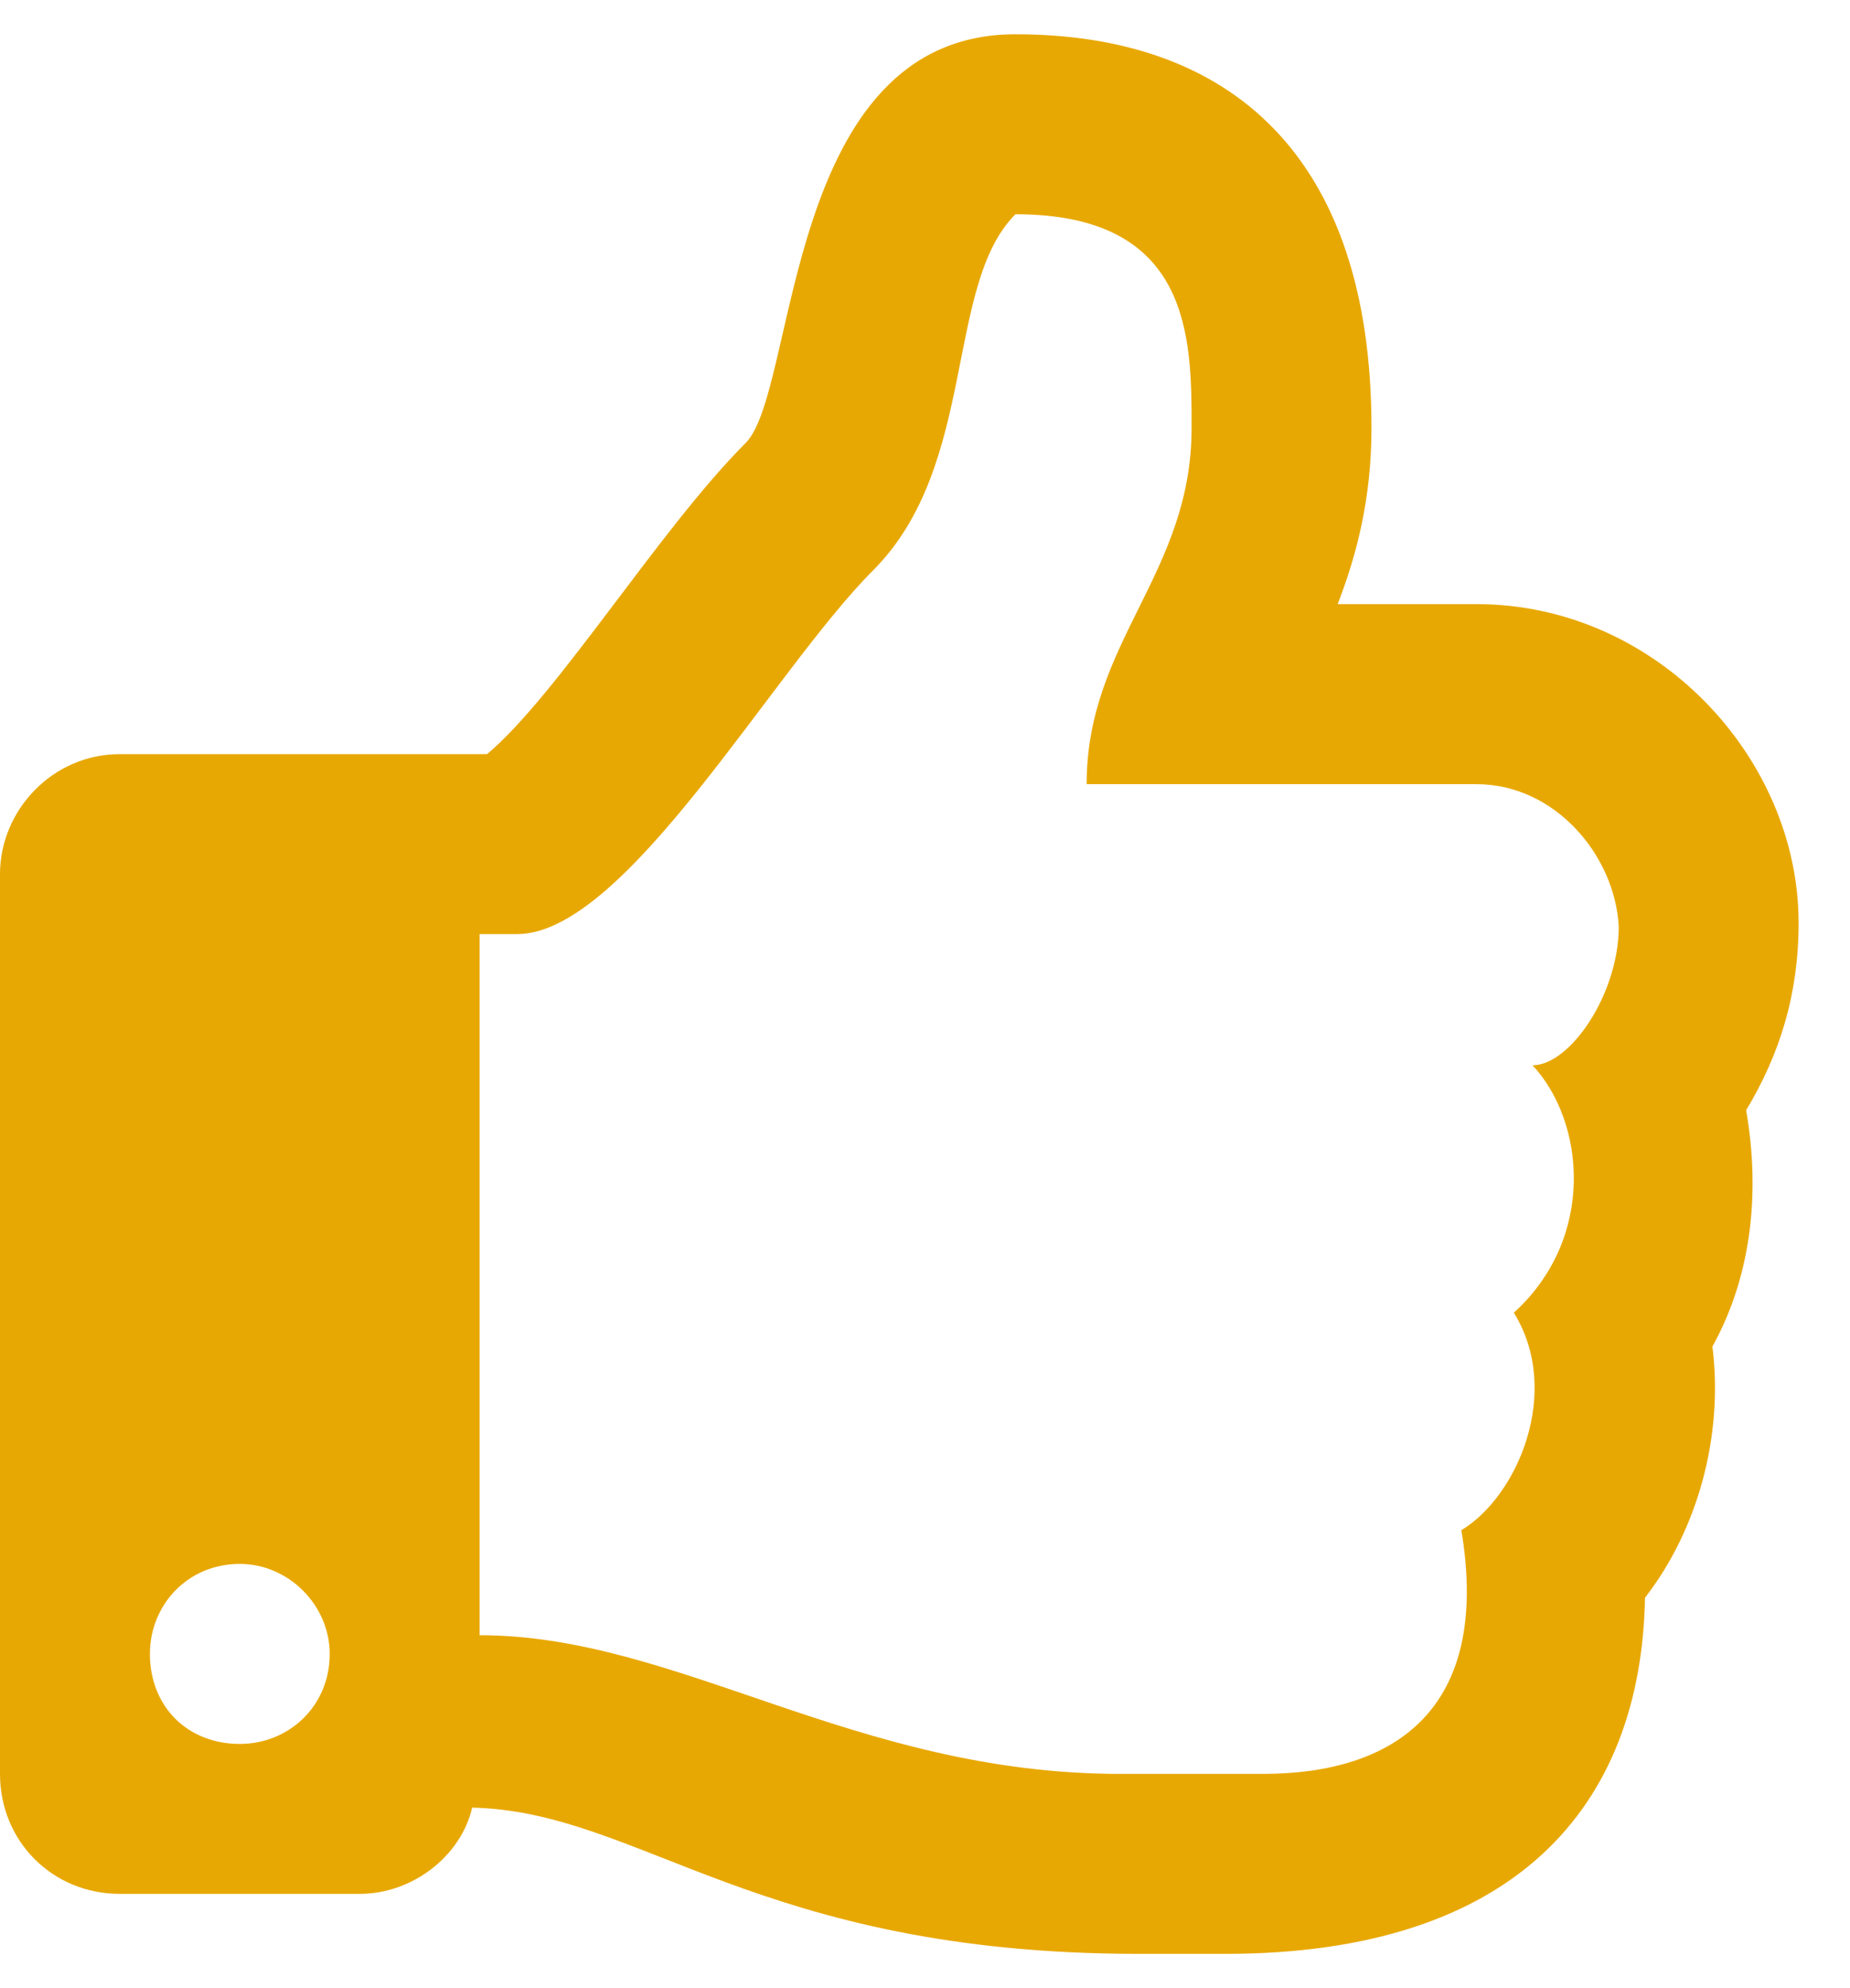 <svg width="27" height="29" viewBox="0 0 27 29" fill="none" xmlns="http://www.w3.org/2000/svg">
<path d="M25.484 16.195C25.703 17.453 25.539 18.656 24.992 19.641C25.156 20.953 24.773 22.32 24.008 23.305C23.953 26.367 22.094 28.5 17.883 28.5C17.5 28.5 17.062 28.5 16.625 28.5C11.047 28.5 9.352 26.422 6.891 26.367C6.727 27.078 6.016 27.625 5.25 27.625H1.75C0.766 27.625 0 26.859 0 25.875V12.75C0 11.82 0.766 11 1.75 11H7.109C8.148 10.125 9.625 7.719 10.883 6.461C11.648 5.695 11.43 0.5 14.82 0.5C17.938 0.5 20.016 2.25 20.016 6.242C20.016 7.281 19.797 8.102 19.523 8.812H21.547C24.172 8.812 26.25 11.055 26.25 13.461C26.25 14.5 25.977 15.375 25.484 16.195ZM22.094 19.148C23.297 18.055 23.133 16.359 22.367 15.539C22.914 15.539 23.625 14.5 23.625 13.516C23.57 12.477 22.695 11.438 21.547 11.438H15.859C15.859 9.359 17.391 8.375 17.391 6.242C17.391 4.93 17.391 3.125 14.82 3.125C13.781 4.164 14.273 6.789 12.742 8.32C11.266 9.797 9.133 13.625 7.547 13.625H7V23.852C9.898 23.852 12.469 25.875 16.352 25.875H18.43C20.344 25.875 21.766 24.945 21.328 22.32C22.148 21.828 22.805 20.297 22.094 19.148ZM4.812 24.125C4.812 23.414 4.211 22.812 3.5 22.812C2.734 22.812 2.188 23.414 2.188 24.125C2.188 24.891 2.734 25.438 3.5 25.438C4.211 25.438 4.812 24.891 4.812 24.125Z" fill="#E8A803"/>
</svg>
